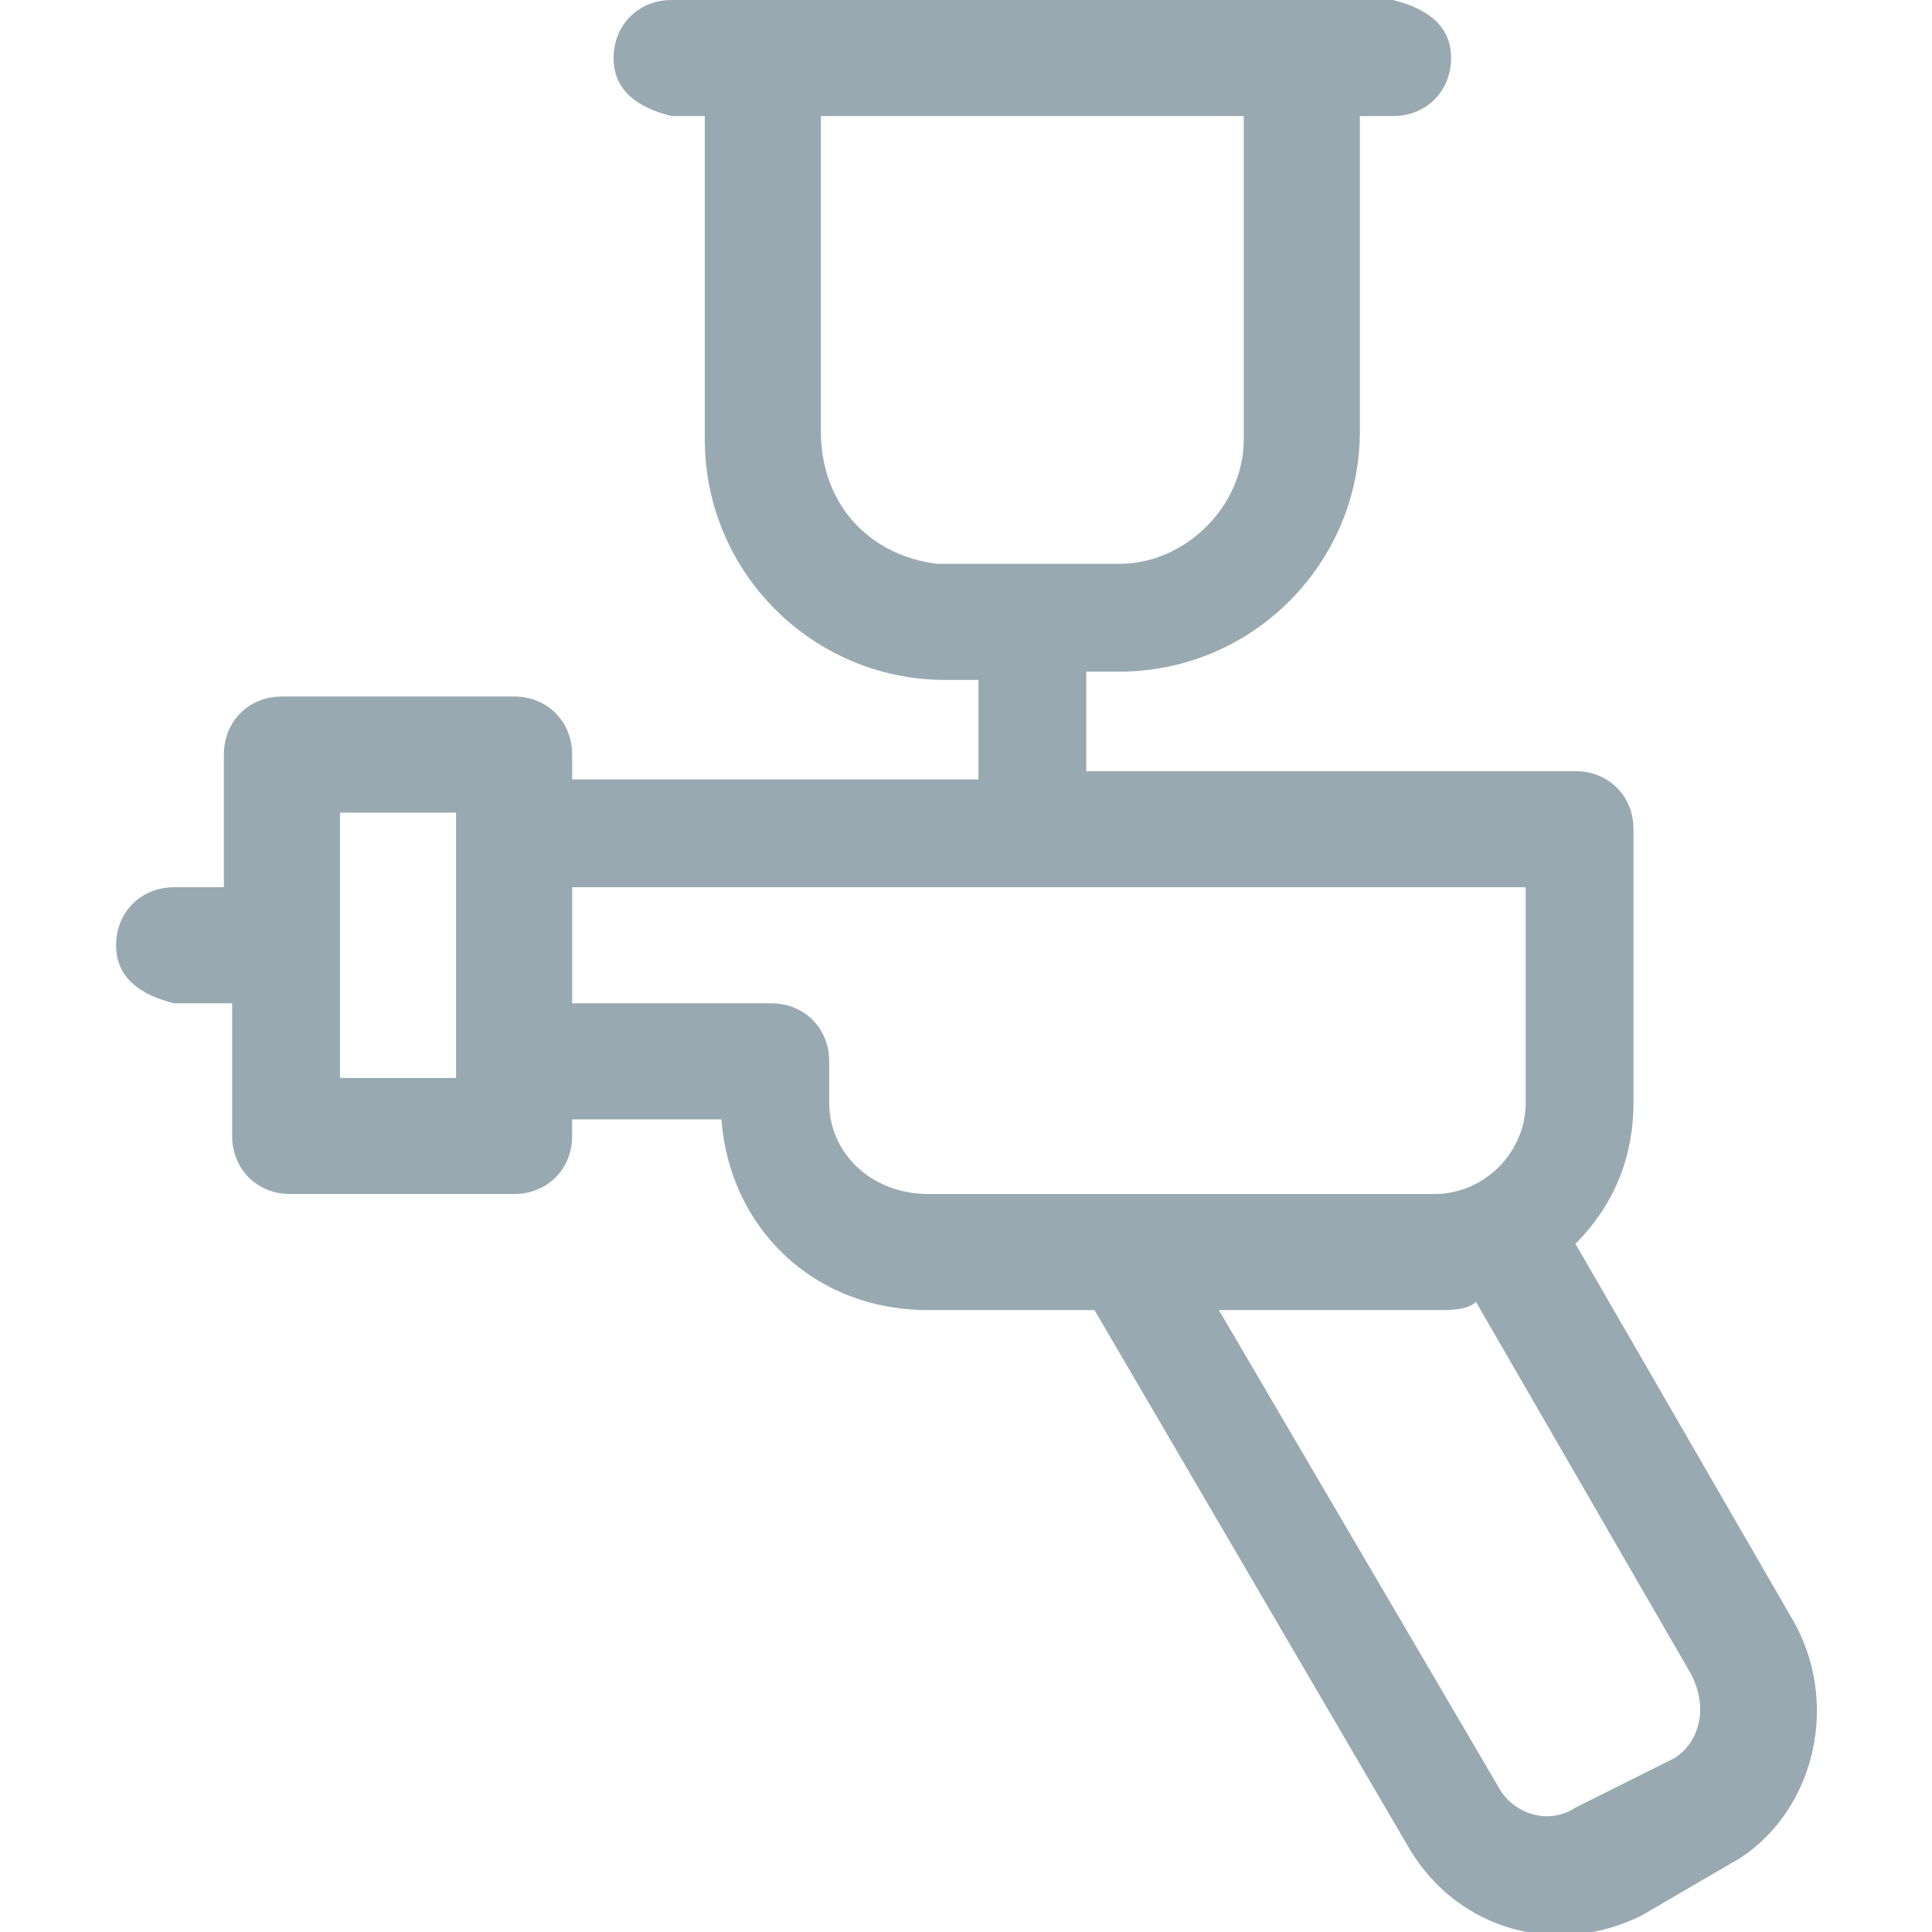 <svg xmlns="http://www.w3.org/2000/svg" xml:space="preserve" viewBox="0 0 23.3 23.3"><path fill="#98a9b2" d="M21.6 19.5 19 15c.5-.5.7-1.1.7-1.7V10c0-.4-.3-.7-.7-.7h-5.9V8.1h.4c1.6 0 2.9-1.3 2.9-2.9V1.4h.4c.4 0 .7-.3.7-.7s-.3-.6-.7-.7H8.1c-.4 0-.7.3-.7.7s.3.6.7.7h.4v3.9c0 1.6 1.3 2.9 2.9 2.9h.4v1.2H6.9v-.3c0-.4-.3-.7-.7-.7H3.4c-.4 0-.7.3-.7.7v1.6h-.6c-.4 0-.7.3-.7.7s.3.6.7.7h.7v1.6c0 .4.3.7.7.7h2.7c.4 0 .7-.3.7-.7v-.2h1.8c.1 1.3 1.1 2.3 2.5 2.3h2l3.8 6.5c.6 1 1.8 1.3 2.8.8l1.2-.7c.9-.6 1.2-1.9.6-2.9zM9.9 5.2V1.4H15v3.9c0 .8-.7 1.5-1.5 1.5h-2.2c-.8-.1-1.4-.7-1.4-1.6zM5.5 13H4.1V9.8h1.4V13zm4.5.3v-.5c0-.4-.3-.7-.7-.7H6.9v-1.4h11.5v2.6c0 .6-.5 1.1-1.1 1.1h-6.1c-.7 0-1.2-.5-1.2-1.1zm10.2 7.9-1.2.6c-.3.2-.7.1-.9-.2l-3.4-5.8h2.6c.2 0 .4 0 .5-.1l2.6 4.5c.2.4.1.8-.2 1z"/></svg>